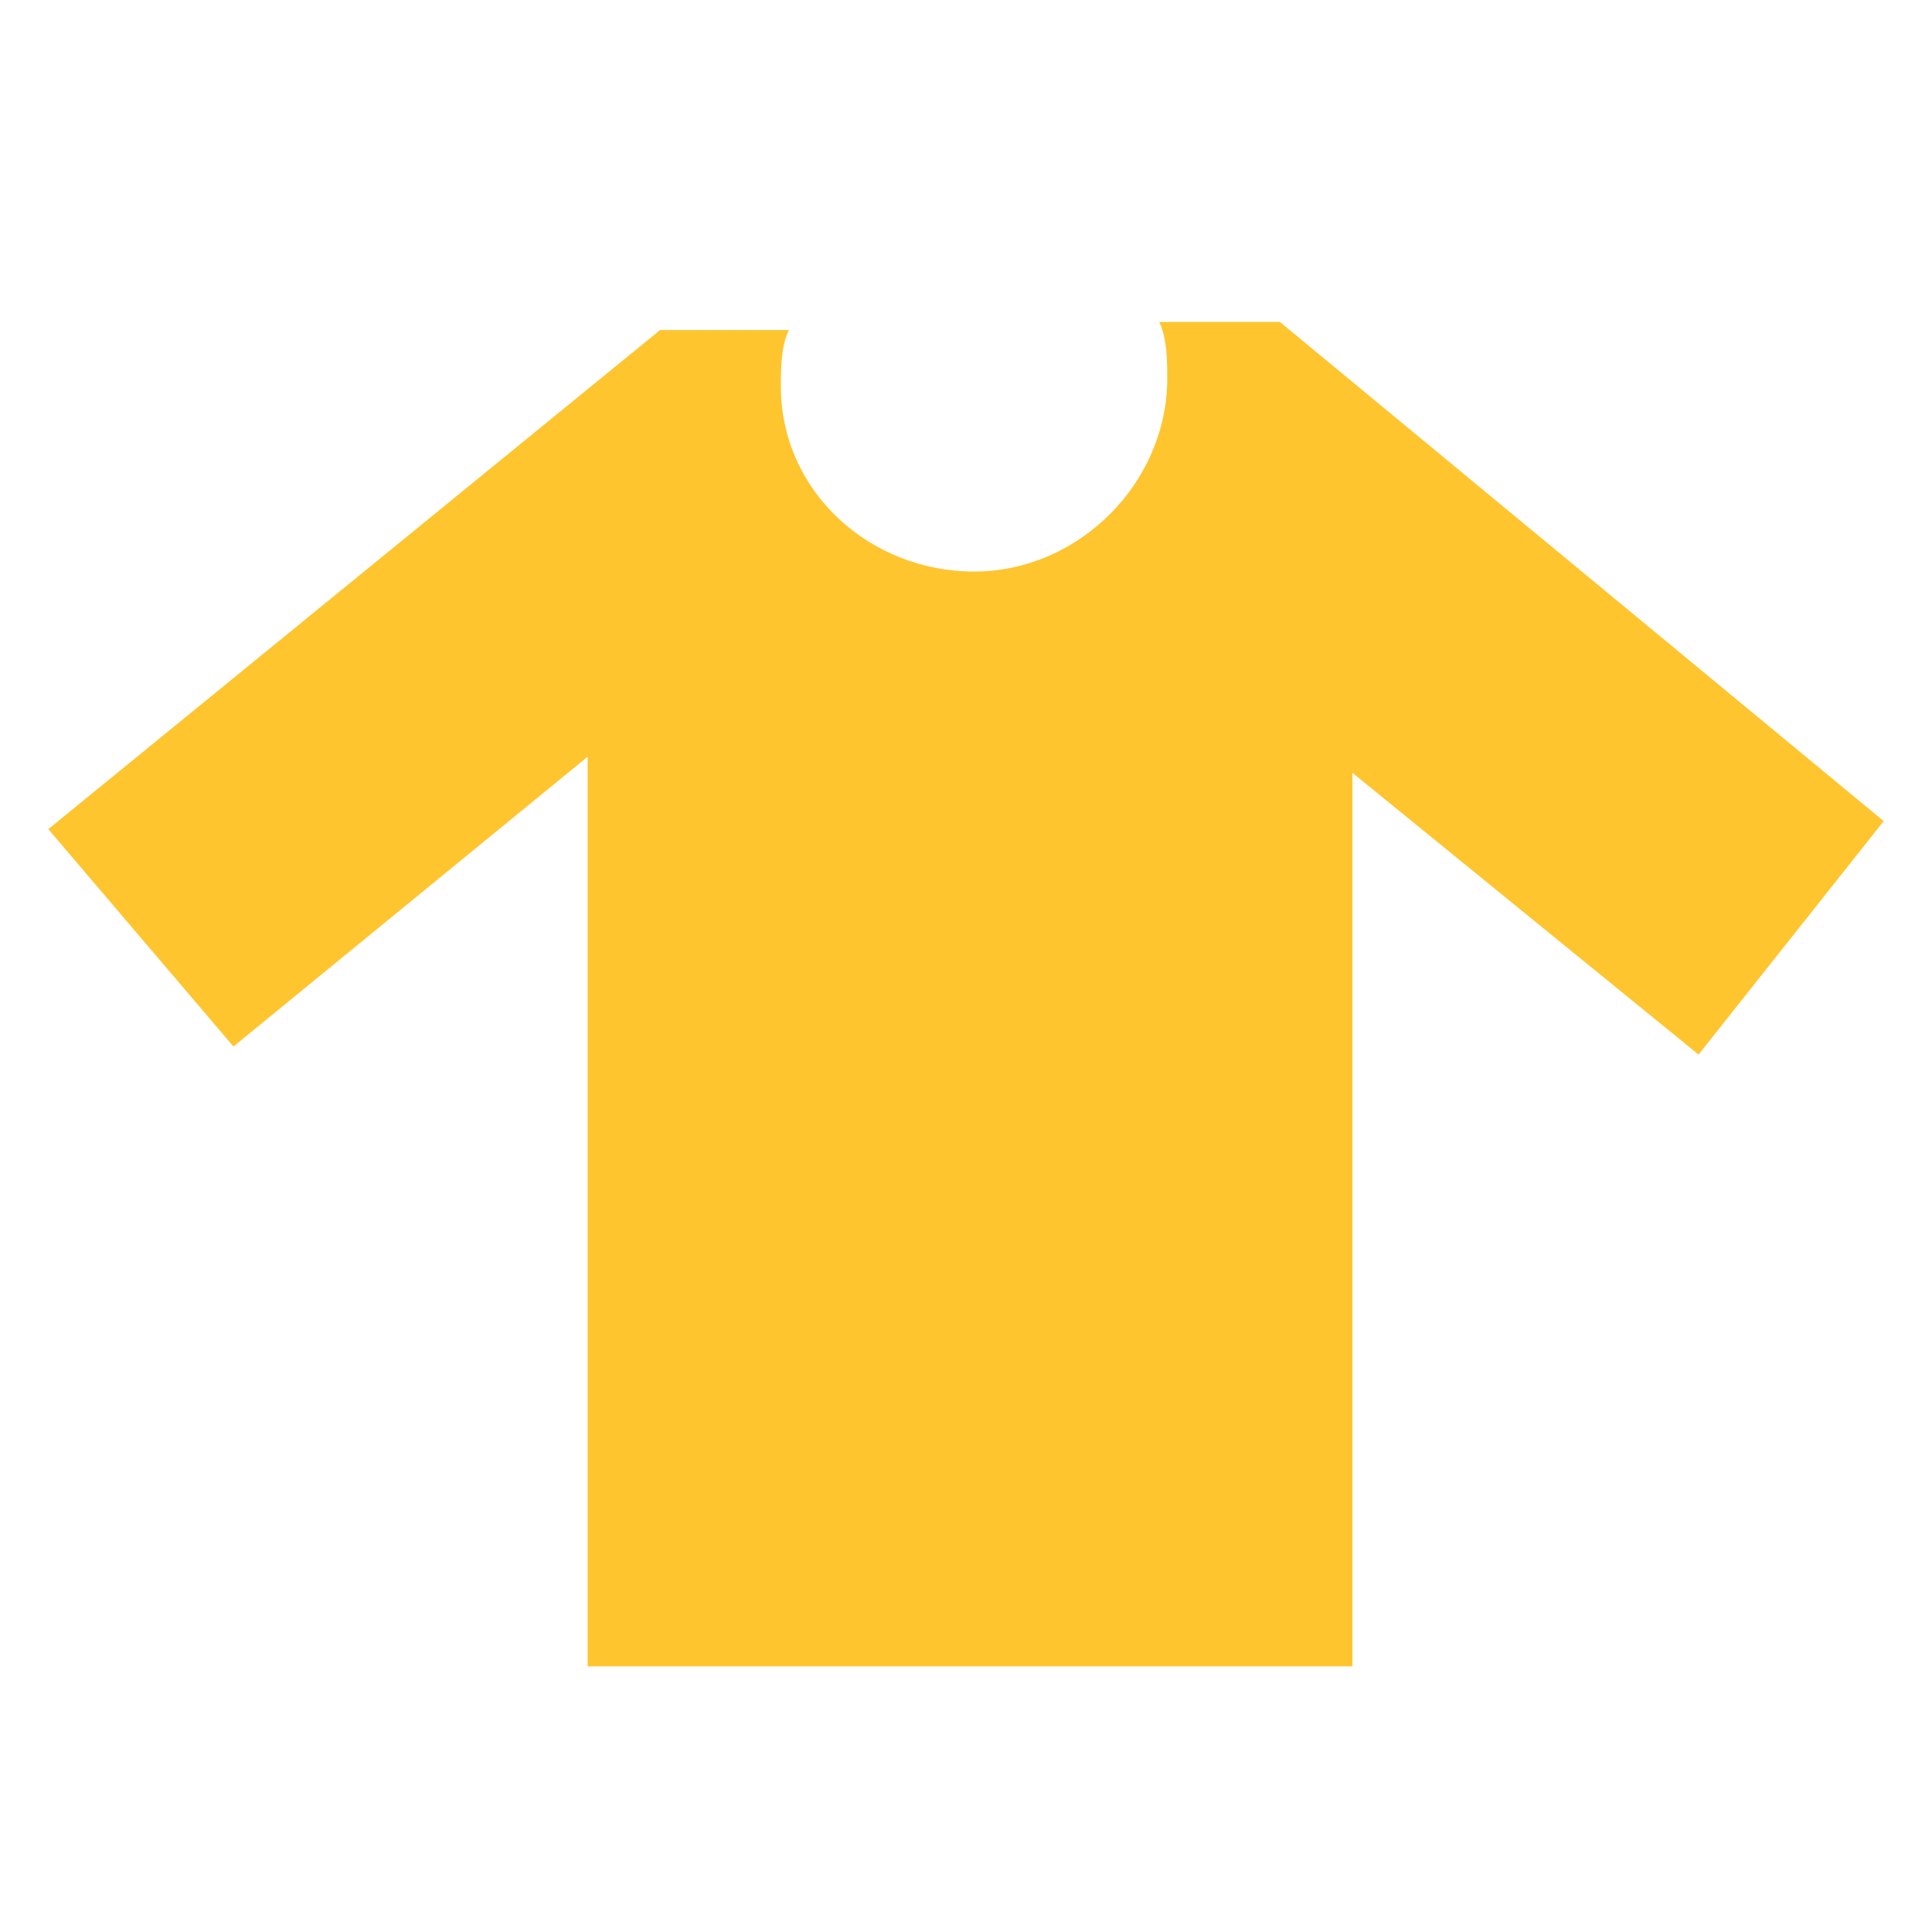 <?xml version="1.0" encoding="utf-8"?>
<!-- Generator: Adobe Illustrator 22.0.1, SVG Export Plug-In . SVG Version: 6.00 Build 0)  -->
<svg version="1.1" id="Layer_1" xmlns="http://www.w3.org/2000/svg" xmlns:xlink="http://www.w3.org/1999/xlink" x="0px" y="0px"
	 viewBox="0 0 24 24" style="enable-background:new 0 0 24 24;" xml:space="preserve">
<style type="text/css">
	.st0{fill:#FFC52F;}
</style>
<title  id="simpleicons-instagram-icon">Instagram icon</title>
<path class="st0" d="M23.4,10.2L15.9,4h-1.5c0.1,0.2,0.1,0.5,0.1,0.7c0,1.3-1.1,2.4-2.4,2.4s-2.4-1-2.4-2.3c0-0.2,0-0.5,0.1-0.7H8.2
	l-7.6,6.2L2.9,13l4.4-3.6v11.3h9.5V9.6l4.3,3.5L23.4,10.2z"/>
</svg>
